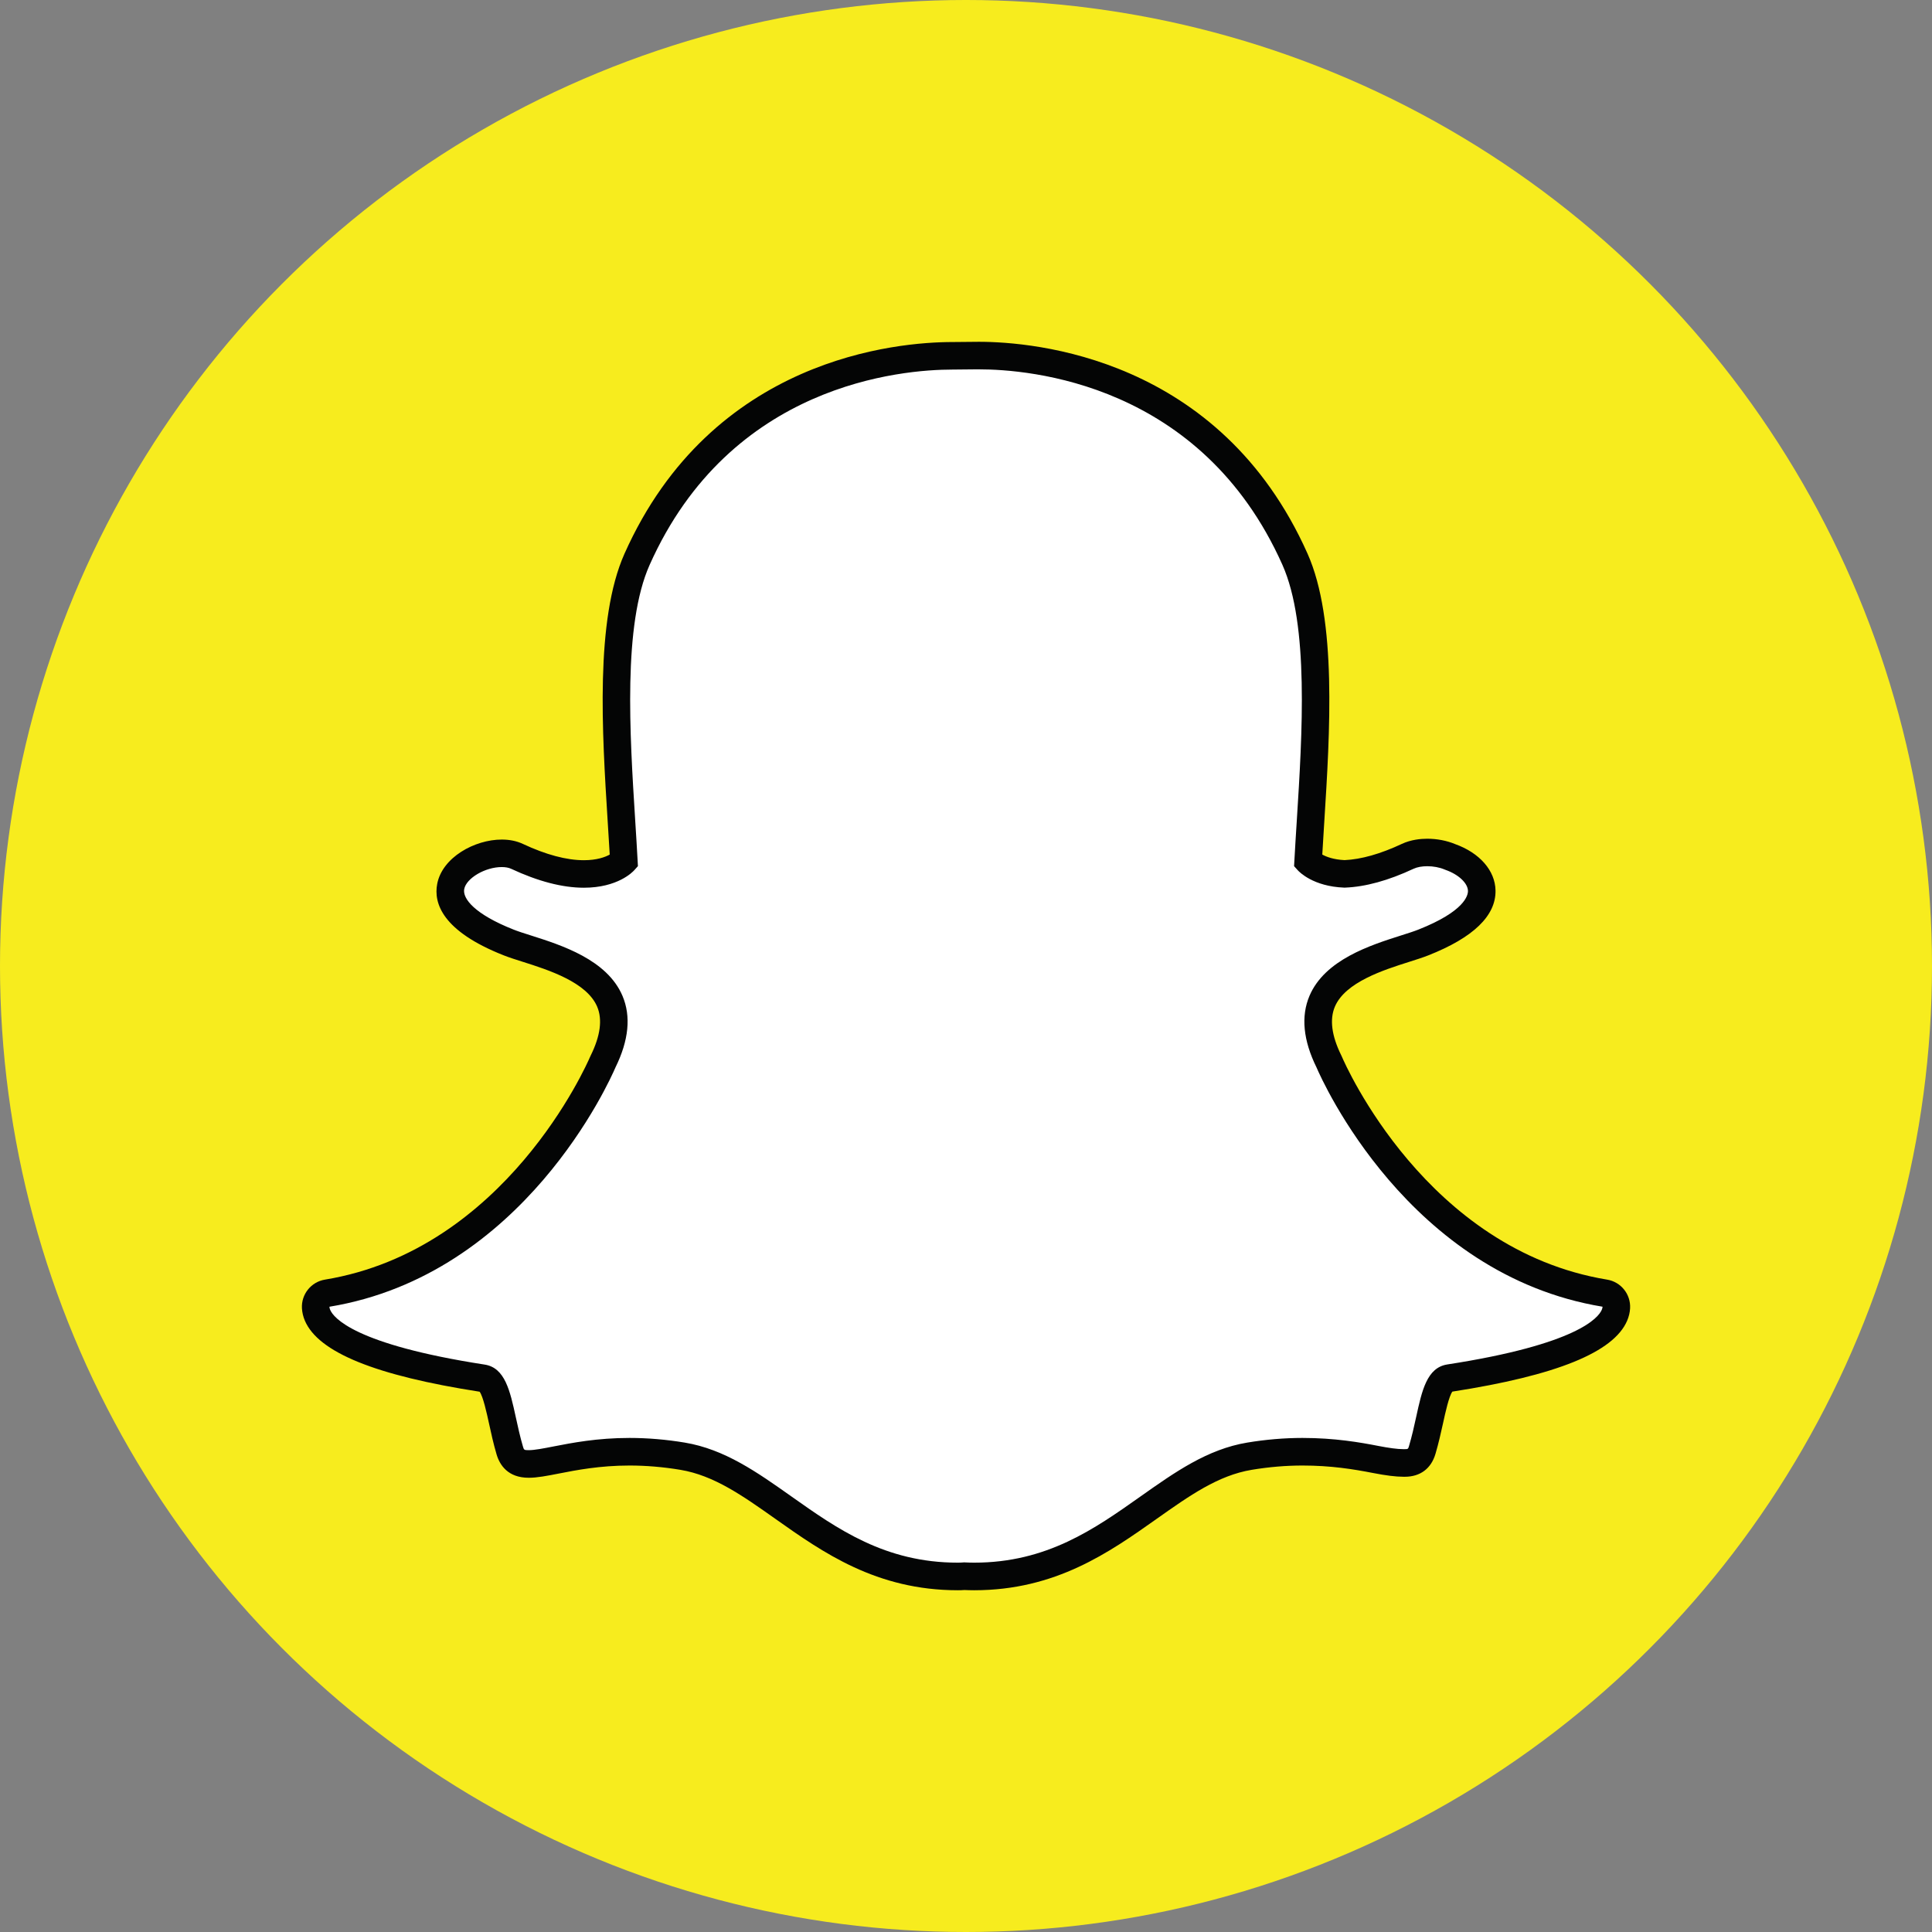 <?xml version="1.0"?><!DOCTYPE svg  PUBLIC '-//W3C//DTD SVG 1.1//EN'  'http://www.w3.org/Graphics/SVG/1.1/DTD/svg11.dtd'><svg enable-background="new 0 0 128 128" height="128px" id="Layer_1" version="1.1" viewBox="0 0 128 128" width="128px" xml:space="preserve" xmlns="http://www.w3.org/2000/svg" xmlns:xlink="http://www.w3.org/1999/xlink"><rect x="0" y="0" width="128" height="128" fill="#808080" stroke="none"/><circle cx="64" cy="64" fill="#F7EC1E" r="64"/><g><path d="M64.545,104.443c-0.222,0-0.44-0.006-0.659-0.017h0c-0.139,0.011-0.285,0.017-0.43,0.017   c-5.105,0-8.382-2.316-11.55-4.557c-2.188-1.546-4.252-3.005-6.685-3.41c-1.187-0.196-2.369-0.296-3.511-0.296   c-2.057,0-3.68,0.317-4.864,0.549c-0.72,0.141-1.341,0.262-1.813,0.262c-0.493,0-1.028-0.106-1.26-0.9   c-0.202-0.688-0.348-1.353-0.488-1.997c-0.362-1.657-0.619-2.677-1.313-2.783c-8.097-1.251-10.415-2.957-10.931-4.167   c-0.073-0.173-0.115-0.346-0.125-0.518c-0.026-0.465,0.303-0.875,0.763-0.95c12.447-2.05,18.029-14.771,18.26-15.312   c0.006-0.015,0.013-0.029,0.02-0.045c0.762-1.543,0.911-2.884,0.445-3.982c-0.854-2.013-3.64-2.897-5.484-3.482   c-0.451-0.143-0.879-0.278-1.216-0.411c-3.68-1.455-3.986-2.948-3.842-3.709c0.247-1.297,1.98-2.201,3.381-2.201   c0.384,0,0.723,0.068,1.007,0.201c1.655,0.775,3.147,1.169,4.435,1.169c1.778,0,2.555-0.748,2.65-0.846   c-0.045-0.843-0.101-1.723-0.159-2.63c-0.371-5.886-0.83-13.197,1.032-17.371c5.58-12.512,17.413-13.483,20.906-13.483   c0.09,0,1.532-0.016,1.532-0.016l0.207-0.001c3.502,0,15.36,0.974,20.943,13.492c1.862,4.176,1.402,11.495,1.03,17.375L86.81,54.68   c-0.052,0.818-0.101,1.614-0.143,2.377c0.089,0.09,0.804,0.777,2.416,0.84h0.001c1.227-0.047,2.635-0.438,4.18-1.162   c0.453-0.211,0.957-0.256,1.299-0.256c0.523,0,1.053,0.102,1.494,0.285l0.026,0.011c1.25,0.443,2.069,1.319,2.087,2.234   c0.016,0.862-0.643,2.159-3.871,3.435c-0.335,0.131-0.763,0.268-1.216,0.411c-1.846,0.586-4.631,1.47-5.484,3.482   c-0.467,1.098-0.317,2.438,0.444,3.981c0.007,0.016,0.015,0.029,0.021,0.046c0.231,0.539,5.808,13.258,18.261,15.31   c0.46,0.076,0.789,0.486,0.764,0.951c-0.011,0.175-0.054,0.351-0.128,0.521c-0.514,1.202-2.829,2.905-10.929,4.156   c-0.662,0.102-0.919,0.964-1.313,2.772c-0.144,0.658-0.289,1.305-0.489,1.984c-0.172,0.59-0.54,0.865-1.158,0.865h-0.102   c-0.428,0-1.039-0.076-1.812-0.229c-1.371-0.269-2.908-0.515-4.864-0.515c-1.143,0-2.324,0.1-3.513,0.296   c-2.43,0.405-4.492,1.861-6.677,3.405C72.928,102.127,69.651,104.443,64.545,104.443" fill="#FFFFFF"/><path d="M64.852,24.47c3.314,0,14.73,0.89,20.111,12.951c1.77,3.971,1.317,11.165,0.953,16.945   c-0.059,0.917-0.114,1.805-0.16,2.655l-0.02,0.364l0.244,0.271c0.098,0.109,1.02,1.071,3.066,1.151h0.035h0.033   c1.354-0.052,2.879-0.472,4.536-1.248c0.243-0.114,0.567-0.17,0.911-0.17c0.393,0,0.808,0.074,1.15,0.219l0.052,0.021   c0.868,0.304,1.482,0.879,1.493,1.396c0.005,0.295-0.216,1.352-3.295,2.567c-0.301,0.119-0.697,0.245-1.156,0.39   c-2.002,0.638-5.029,1.597-6.049,3.996c-0.574,1.354-0.417,2.949,0.467,4.743c0.363,0.849,6.081,13.731,18.951,15.852   c-0.004,0.06-0.018,0.128-0.053,0.206c-0.219,0.514-1.605,2.288-10.231,3.619c-1.351,0.208-1.682,1.721-2.065,3.48   c-0.137,0.629-0.279,1.264-0.473,1.921c-0.059,0.199-0.07,0.211-0.283,0.211c-0.029,0-0.062,0-0.102,0   c-0.382,0-0.964-0.08-1.637-0.211c-1.223-0.239-2.9-0.532-5.04-0.532c-1.194,0-2.427,0.104-3.661,0.309   c-2.64,0.439-4.787,1.958-7.062,3.564c-3.054,2.159-6.208,4.39-11.024,4.39c-0.209,0-0.416-0.007-0.621-0.017l-0.054-0.003   l-0.055,0.006c-0.118,0.01-0.237,0.014-0.359,0.014c-4.815,0-7.972-2.23-11.024-4.389c-2.273-1.607-4.422-3.126-7.061-3.565   c-1.235-0.205-2.466-0.309-3.661-0.309c-2.14,0-3.816,0.326-5.04,0.565c-0.673,0.132-1.255,0.245-1.637,0.245   c-0.312,0-0.318-0.018-0.385-0.243c-0.193-0.658-0.335-1.311-0.472-1.938c-0.384-1.76-0.717-3.281-2.065-3.489   c-8.627-1.332-10.013-3.11-10.232-3.623c-0.035-0.079-0.049-0.148-0.052-0.209c12.869-2.12,18.586-15.002,18.95-15.853   c0.884-1.795,1.041-3.389,0.467-4.742c-1.018-2.4-4.045-3.36-6.049-3.998c-0.459-0.144-0.855-0.271-1.156-0.39   c-2.601-1.026-3.4-2.062-3.281-2.688c0.138-0.724,1.391-1.459,2.485-1.459c0.246,0,0.461,0.039,0.621,0.114   c1.777,0.831,3.4,1.255,4.821,1.255c2.237,0,3.233-1.041,3.338-1.159l0.243-0.271l-0.02-0.363   c-0.045-0.849-0.101-1.736-0.159-2.652c-0.364-5.78-0.817-12.971,0.954-16.942c5.359-12.017,16.719-12.942,20.073-12.942   c0.083,0,1.541-0.015,1.541-0.015C64.716,24.47,64.781,24.47,64.852,24.47 M64.852,22.645h-0.004c-0.076,0-0.146,0-0.215,0.002   c0,0-1.411,0.014-1.522,0.014c-3.63,0-15.933,1.012-21.738,14.025c-1.952,4.378-1.484,11.813-1.109,17.789   c0.044,0.704,0.091,1.436,0.132,2.143c-0.3,0.166-0.849,0.373-1.712,0.373c-1.152,0-2.514-0.364-4.047-1.082   c-0.407-0.19-0.876-0.286-1.395-0.286c-1.795,0-3.943,1.181-4.277,2.941c-0.241,1.269,0.326,3.118,4.402,4.728   c0.368,0.146,0.81,0.285,1.277,0.433c1.684,0.535,4.229,1.343,4.92,2.97c0.357,0.843,0.215,1.928-0.423,3.224   c-0.014,0.029-0.028,0.059-0.041,0.088c-0.224,0.521-5.611,12.801-17.57,14.771c-0.92,0.151-1.577,0.972-1.526,1.902   c0.016,0.276,0.082,0.552,0.195,0.819c0.897,2.099,4.685,3.636,11.578,4.706c0.23,0.312,0.47,1.412,0.617,2.083   c0.144,0.662,0.292,1.345,0.504,2.064c0.208,0.708,0.748,1.554,2.135,1.554c0.561,0,1.222-0.129,1.987-0.279   c1.148-0.225,2.721-0.532,4.69-0.532c1.092,0,2.224,0.095,3.363,0.284c2.225,0.37,4.115,1.707,6.303,3.253   c3.134,2.217,6.684,4.726,12.08,4.726c0.148,0,0.297-0.004,0.445-0.015c0.175,0.007,0.402,0.015,0.645,0.015   c5.396,0,8.946-2.509,12.078-4.724c2.193-1.55,4.082-2.886,6.307-3.255c1.139-0.189,2.27-0.284,3.362-0.284   c1.878,0,3.364,0.239,4.69,0.498c0.83,0.162,1.498,0.245,1.986,0.245l0.052,0.001h0.05c1.025,0,1.748-0.541,2.035-1.524   c0.207-0.705,0.355-1.37,0.504-2.043c0.146-0.669,0.385-1.765,0.613-2.074c6.896-1.07,10.682-2.606,11.578-4.695   c0.115-0.268,0.182-0.545,0.197-0.824c0.051-0.932-0.606-1.751-1.525-1.901c-11.965-1.973-17.347-14.249-17.57-14.77   c-0.013-0.03-0.026-0.061-0.041-0.089c-0.639-1.296-0.78-2.38-0.424-3.223c0.691-1.627,3.234-2.435,4.919-2.969   c0.472-0.149,0.914-0.29,1.278-0.434c2.982-1.178,4.479-2.625,4.447-4.3c-0.025-1.315-1.051-2.489-2.68-3.071l-0.005-0.002   c-0.548-0.228-1.198-0.352-1.835-0.352c-0.436,0-1.082,0.06-1.685,0.342c-1.419,0.665-2.694,1.026-3.794,1.075   c-0.729-0.034-1.205-0.218-1.478-0.367c0.034-0.606,0.073-1.23,0.114-1.883l0.016-0.254c0.377-5.979,0.846-13.421-1.108-17.802   C80.821,23.658,68.492,22.645,64.852,22.645z" fill="#040505"/></g></svg>